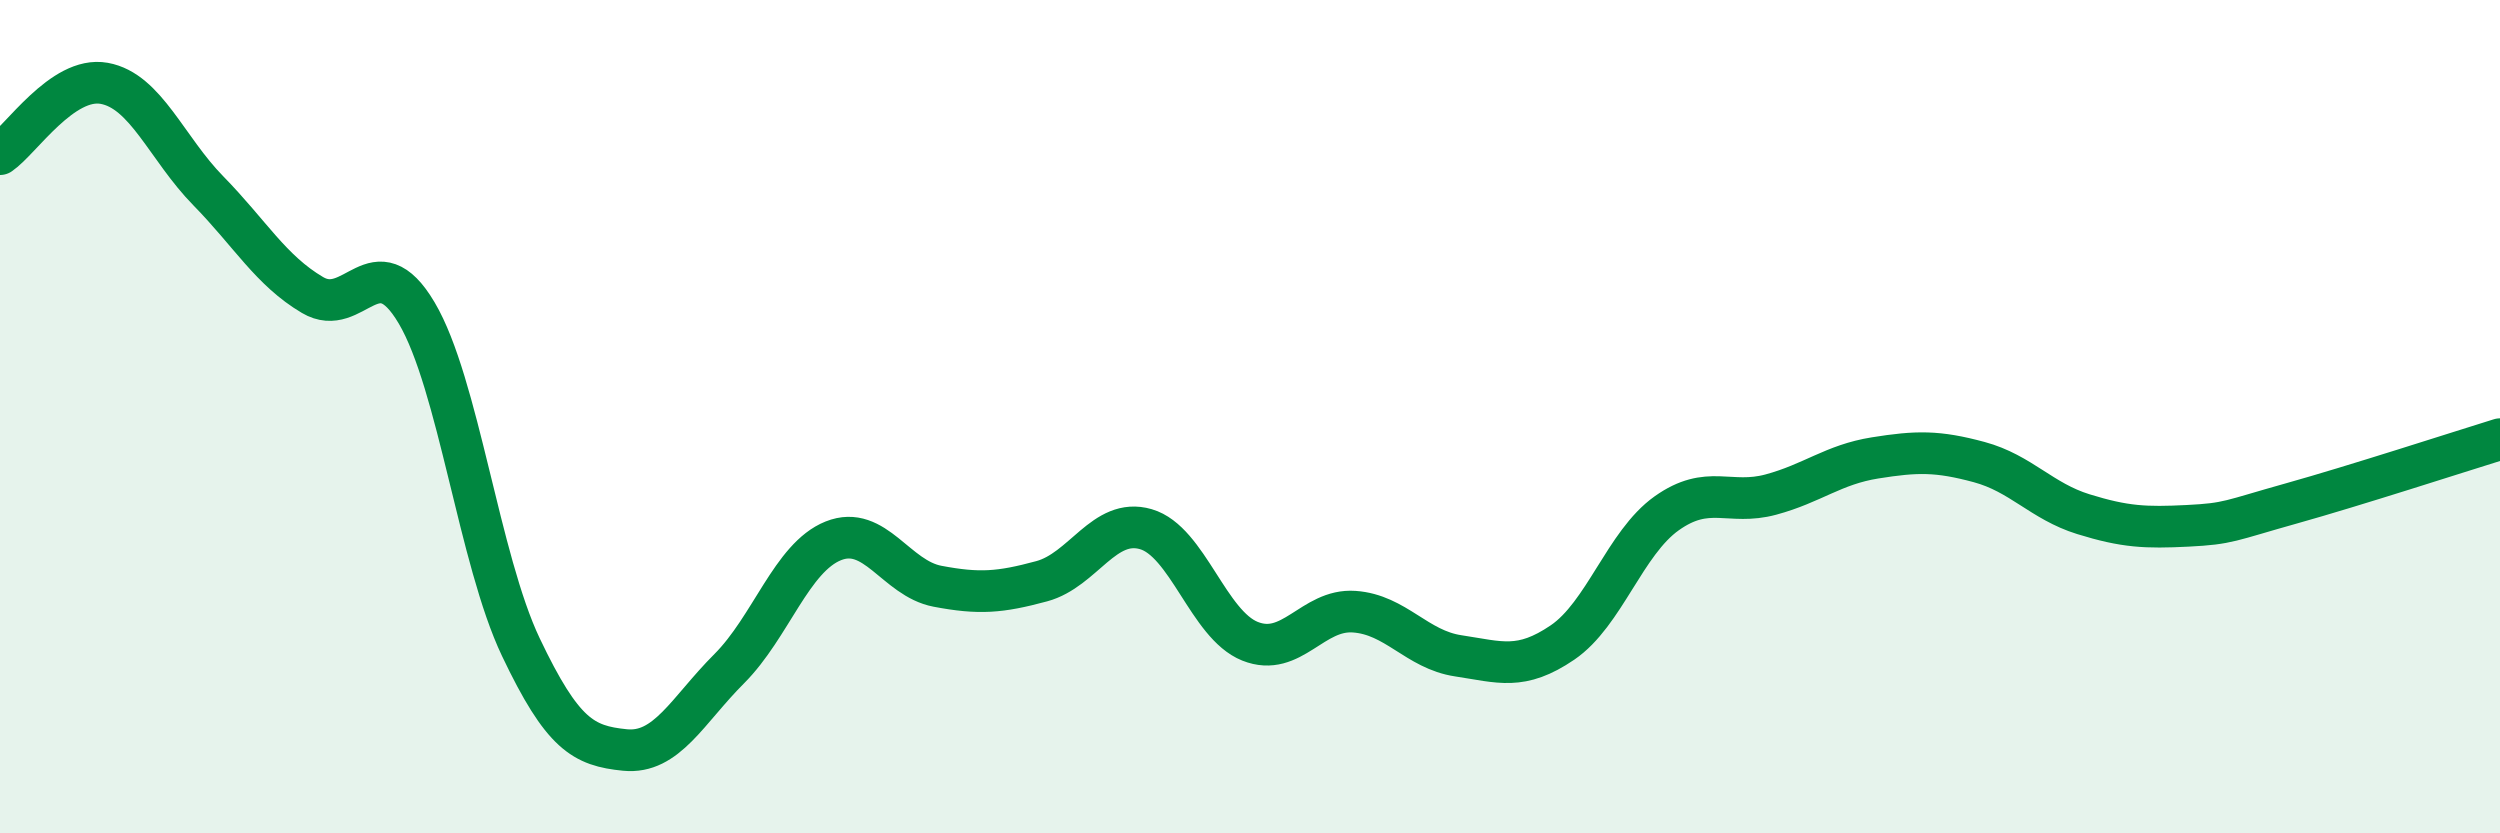 
    <svg width="60" height="20" viewBox="0 0 60 20" xmlns="http://www.w3.org/2000/svg">
      <path
        d="M 0,3.7 C 0.5,3.36 1.5,1.82 2.5,2 C 3.5,2.18 4,3.56 5,4.58 C 6,5.6 6.5,6.49 7.5,7.08 C 8.5,7.67 9,5.82 10,7.51 C 11,9.2 11.5,13.43 12.5,15.53 C 13.5,17.63 14,17.9 15,18 C 16,18.1 16.5,17.05 17.5,16.05 C 18.5,15.05 19,13.38 20,12.98 C 21,12.58 21.5,13.88 22.5,14.07 C 23.5,14.26 24,14.22 25,13.95 C 26,13.68 26.5,12.41 27.5,12.7 C 28.5,12.99 29,14.99 30,15.39 C 31,15.79 31.5,14.61 32.5,14.68 C 33.5,14.75 34,15.59 35,15.74 C 36,15.89 36.5,16.1 37.5,15.42 C 38.5,14.74 39,13.03 40,12.32 C 41,11.61 41.5,12.14 42.5,11.87 C 43.5,11.6 44,11.15 45,10.99 C 46,10.83 46.5,10.82 47.5,11.09 C 48.5,11.36 49,12.03 50,12.34 C 51,12.65 51.5,12.67 52.5,12.62 C 53.5,12.57 53.5,12.5 55,12.08 C 56.5,11.66 59,10.85 60,10.54L60 20L0 20Z"
        fill="#008740"
        opacity="0.1"
        stroke-linecap="round"
        stroke-linejoin="round"
      />
      <path
        d="M 0,3.7 C 0.5,3.36 1.5,1.82 2.5,2 C 3.5,2.18 4,3.56 5,4.58 C 6,5.6 6.5,6.49 7.5,7.08 C 8.5,7.67 9,5.82 10,7.51 C 11,9.2 11.5,13.43 12.5,15.53 C 13.5,17.63 14,17.9 15,18 C 16,18.1 16.5,17.05 17.5,16.05 C 18.5,15.05 19,13.38 20,12.98 C 21,12.58 21.5,13.88 22.5,14.07 C 23.5,14.26 24,14.22 25,13.95 C 26,13.68 26.5,12.41 27.5,12.7 C 28.5,12.99 29,14.99 30,15.39 C 31,15.79 31.5,14.61 32.5,14.68 C 33.5,14.75 34,15.59 35,15.74 C 36,15.89 36.5,16.1 37.5,15.42 C 38.5,14.74 39,13.03 40,12.32 C 41,11.61 41.5,12.14 42.5,11.87 C 43.5,11.6 44,11.15 45,10.99 C 46,10.83 46.5,10.82 47.5,11.09 C 48.5,11.36 49,12.03 50,12.34 C 51,12.65 51.5,12.67 52.5,12.62 C 53.5,12.57 53.5,12.5 55,12.08 C 56.5,11.66 59,10.85 60,10.54"
        stroke="#008740"
        stroke-width="1"
        fill="none"
        stroke-linecap="round"
        stroke-linejoin="round"
      />
    </svg>
  